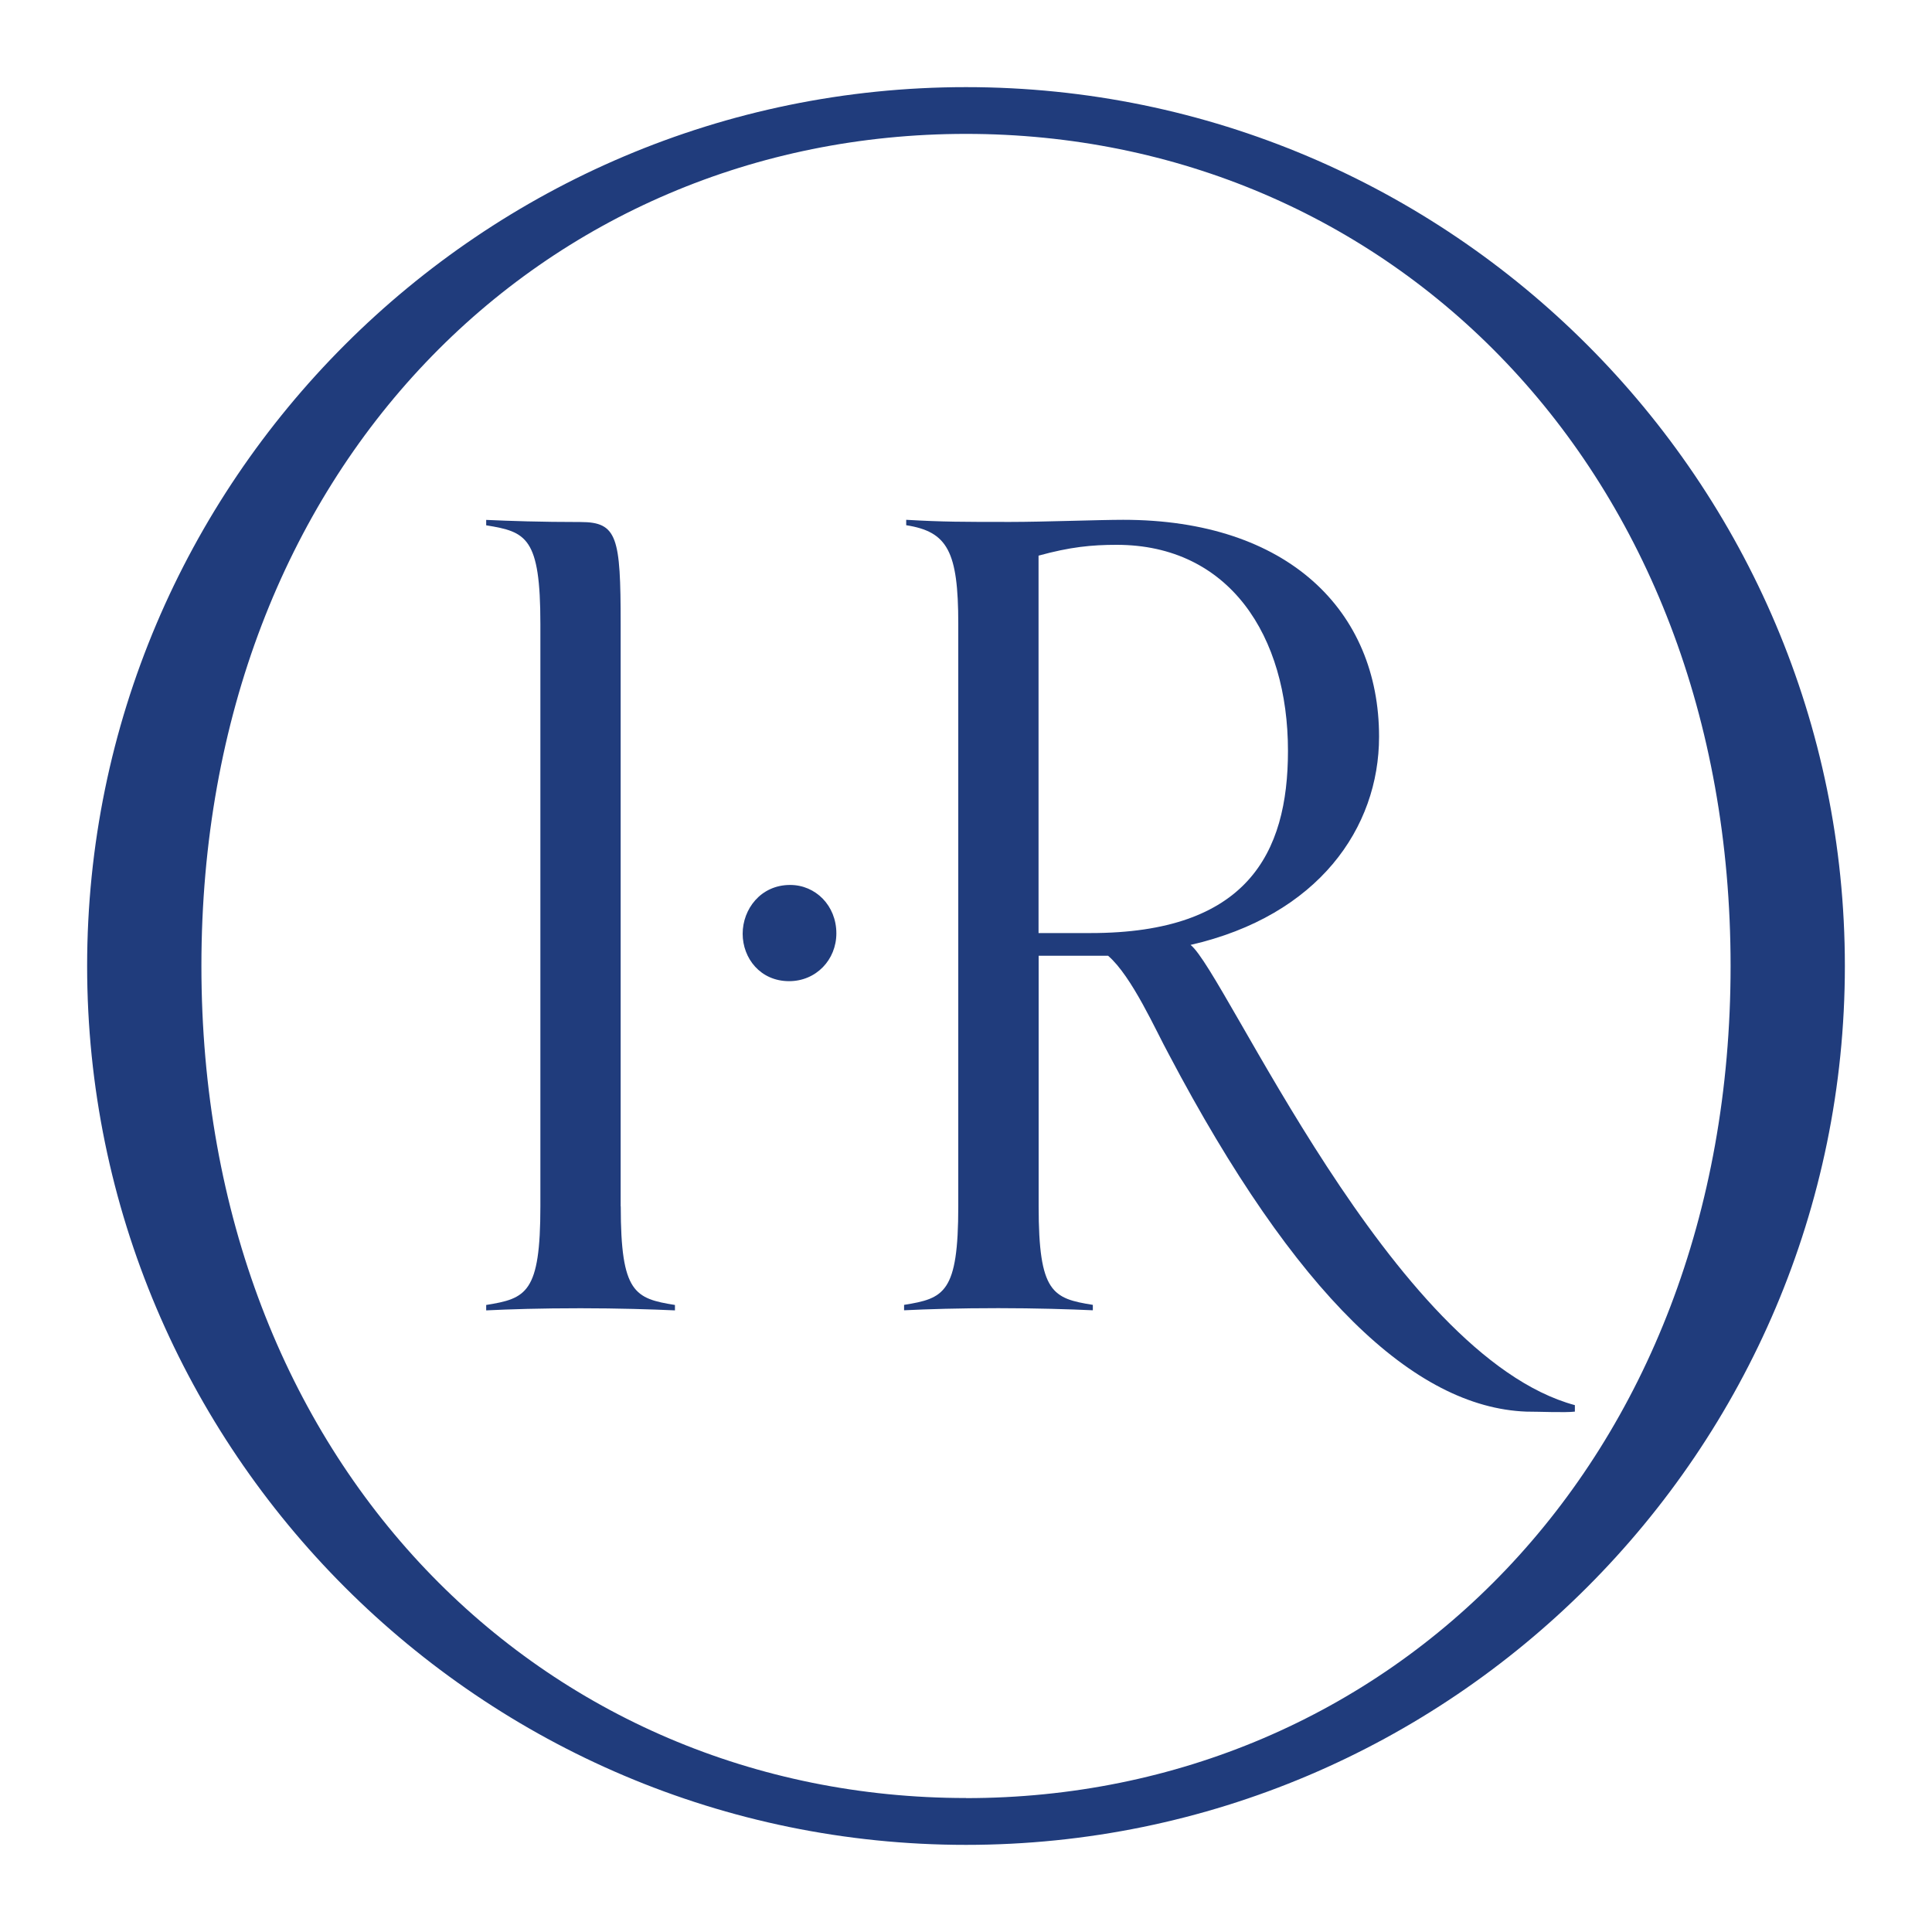 <?xml version="1.0" encoding="UTF-8"?>
<svg data-bbox="9.02 9.02 181.96 181.96" viewBox="0 0 200 200" xmlns="http://www.w3.org/2000/svg" data-type="color">
    <g>
        <path d="M100 9.02C49.83 9.02 9.02 49.83 9.02 100s40.81 90.98 90.98 90.98 90.98-40.81 90.98-90.98S150.17 9.02 100 9.02Zm0 177.11c-43.64 0-79.15-34.44-79.15-86.14S56.36 13.86 100 13.86s79.15 34.49 79.15 86.14-35.51 86.14-79.15 86.14Z" fill="#203c7c" data-color="1"/>
        <path d="M64.25 124.88V64.59c0-8.98-.34-10.55-4.15-10.55-4.15 0-7.3-.11-9.77-.22v.56c4.15.67 5.61 1.23 5.61 10.21v60.29c0 8.98-1.46 9.54-5.61 10.21v.56c2.47-.12 5.61-.22 9.77-.22 3.82 0 7.41.11 9.77.22v-.56c-4.15-.67-5.61-1.23-5.61-10.21Z" fill="#203c7c" data-color="1"/>
        <path d="M123.23 97.82c13.25-3.03 19.53-12.12 19.53-21.56 0-13.02-9.43-22.45-26.49-22.45-2.47 0-8.31.22-11.68.22-4.94 0-6.96 0-10.78-.22v.56c4.27.67 5.39 2.69 5.39 10.21v60.29c0 8.98-1.46 9.54-5.61 10.21v.56c2.47-.12 5.61-.22 9.77-.22 3.82 0 7.41.11 9.77.22v-.56c-4.15-.67-5.61-1.23-5.61-10.21V98.94h7.19c2.47 2.13 4.94 7.75 6.29 10.21 13.13 24.92 25.42 36.53 36.99 36.98 1.35 0 4.03.12 5.04 0v-.67c-18.98-5.13-36.19-44.83-39.78-47.64Zm-10.33-1.23h-5.39V57.52c3.26-.9 5.5-1.12 8.08-1.12 11.68 0 17.74 9.43 17.74 21.33 0 10.66-4.27 18.86-20.43 18.86Z" fill="#203c7c" data-color="1"/>
        <path d="M81.79 91.61c-3.05 0-4.91 2.51-4.91 5.05s1.83 4.91 4.81 4.91c2.79 0 4.89-2.21 4.89-4.95 0-2.87-2.15-5.01-4.78-5.01Z" fill="#203c7c" data-color="1"/>
    </g>
</svg>
